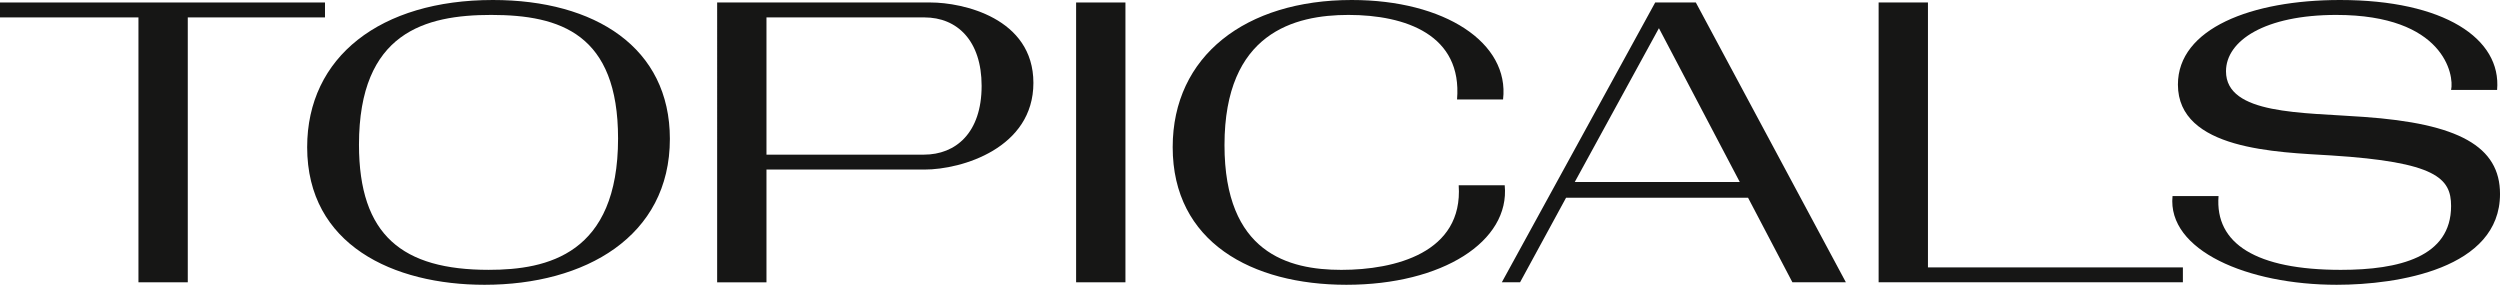 <svg xmlns="http://www.w3.org/2000/svg" width="641.138" height="73.034"><g data-name="Group 245" fill="#161615"><path data-name="Path 358" d="M83.346.638v3.827h-35.19v67.931H35.507V4.465H0V.638z"/><path data-name="Path 359" d="M171.793 35.614c0 25.088-21.793 37.42-47.519 37.42-23.388 0-45.5-10.205-45.5-35.294C78.774 14.565 97.591 0 126.4 0c26.256 0 45.393 12.226 45.393 35.614zm-13.288-.107c0-26.79-14.777-31.679-32.531-31.679-16.9 0-33.912 4.464-33.912 33.274 0 23.281 11.163 32.1 33.275 32.1 15.095.005 33.168-4.035 33.168-33.695z"/><path data-name="Path 360" d="M237.066 43.485h-40.5v28.916h-12.65V.638h54.74c8.186 0 26.365 3.934 26.365 20.624s-18.282 22.223-27.955 22.223zm0-39.015h-40.5v35.188h40.4c8.08 0 14.777-5.528 14.777-17.647-.007-11.593-6.279-17.546-14.677-17.546z"/><path data-name="Path 361" d="M275.974.638h12.651v71.758h-12.651z"/><path data-name="Path 362" d="M345.286 73.034c-24.238 0-44.544-10.95-44.544-35.294 0-23.388 18.711-37.74 45.926-37.74 23.812 0 40.5 10.95 38.8 25.514h-11.8c1.381-16.584-13.182-21.686-27.853-21.686-13.82 0-31.786 4.571-31.786 33.38 0 27.64 16.371 32 29.978 32 13.714 0 31.255-4.359 30.086-21.687h11.8c1.384 14.351-15.944 25.513-40.607 25.513z"/><path data-name="Path 363" d="M401.628 50.709l-11.8 21.687h-4.678L424.484.638h10.419l38.483 71.758h-13.714l-11.375-21.687zm44.543-4.04L425.44 7.229l-21.58 39.44z"/><path data-name="Path 364" d="M494.434 68.569h65.379v3.827h-78.03V.638h12.651z"/><path data-name="Path 365" d="M599.256 73.034c-22.857 0-43.481-8.824-42.1-22.75h11.8c-.957 12.225 9.674 18.923 31.36 18.923 14.99 0 28.278-3.295 28.278-16.372 0-7.123-3.827-11.268-30.722-12.969-13.821-.851-39.334-1.382-39.334-18.179C558.538 7.335 577.354 0 600.104 0c26.683 0 41.46 9.887 40.29 23.069h-11.8c.851-3.827-1.807-19.241-29.447-19.241-18.285 0-28.278 6.59-28.278 14.458 0 11.162 19.56 10.524 35.3 11.693 24.344 1.7 34.974 7.548 34.974 19.773-.005 19.133-26.156 23.282-41.887 23.282z"/></g></svg>